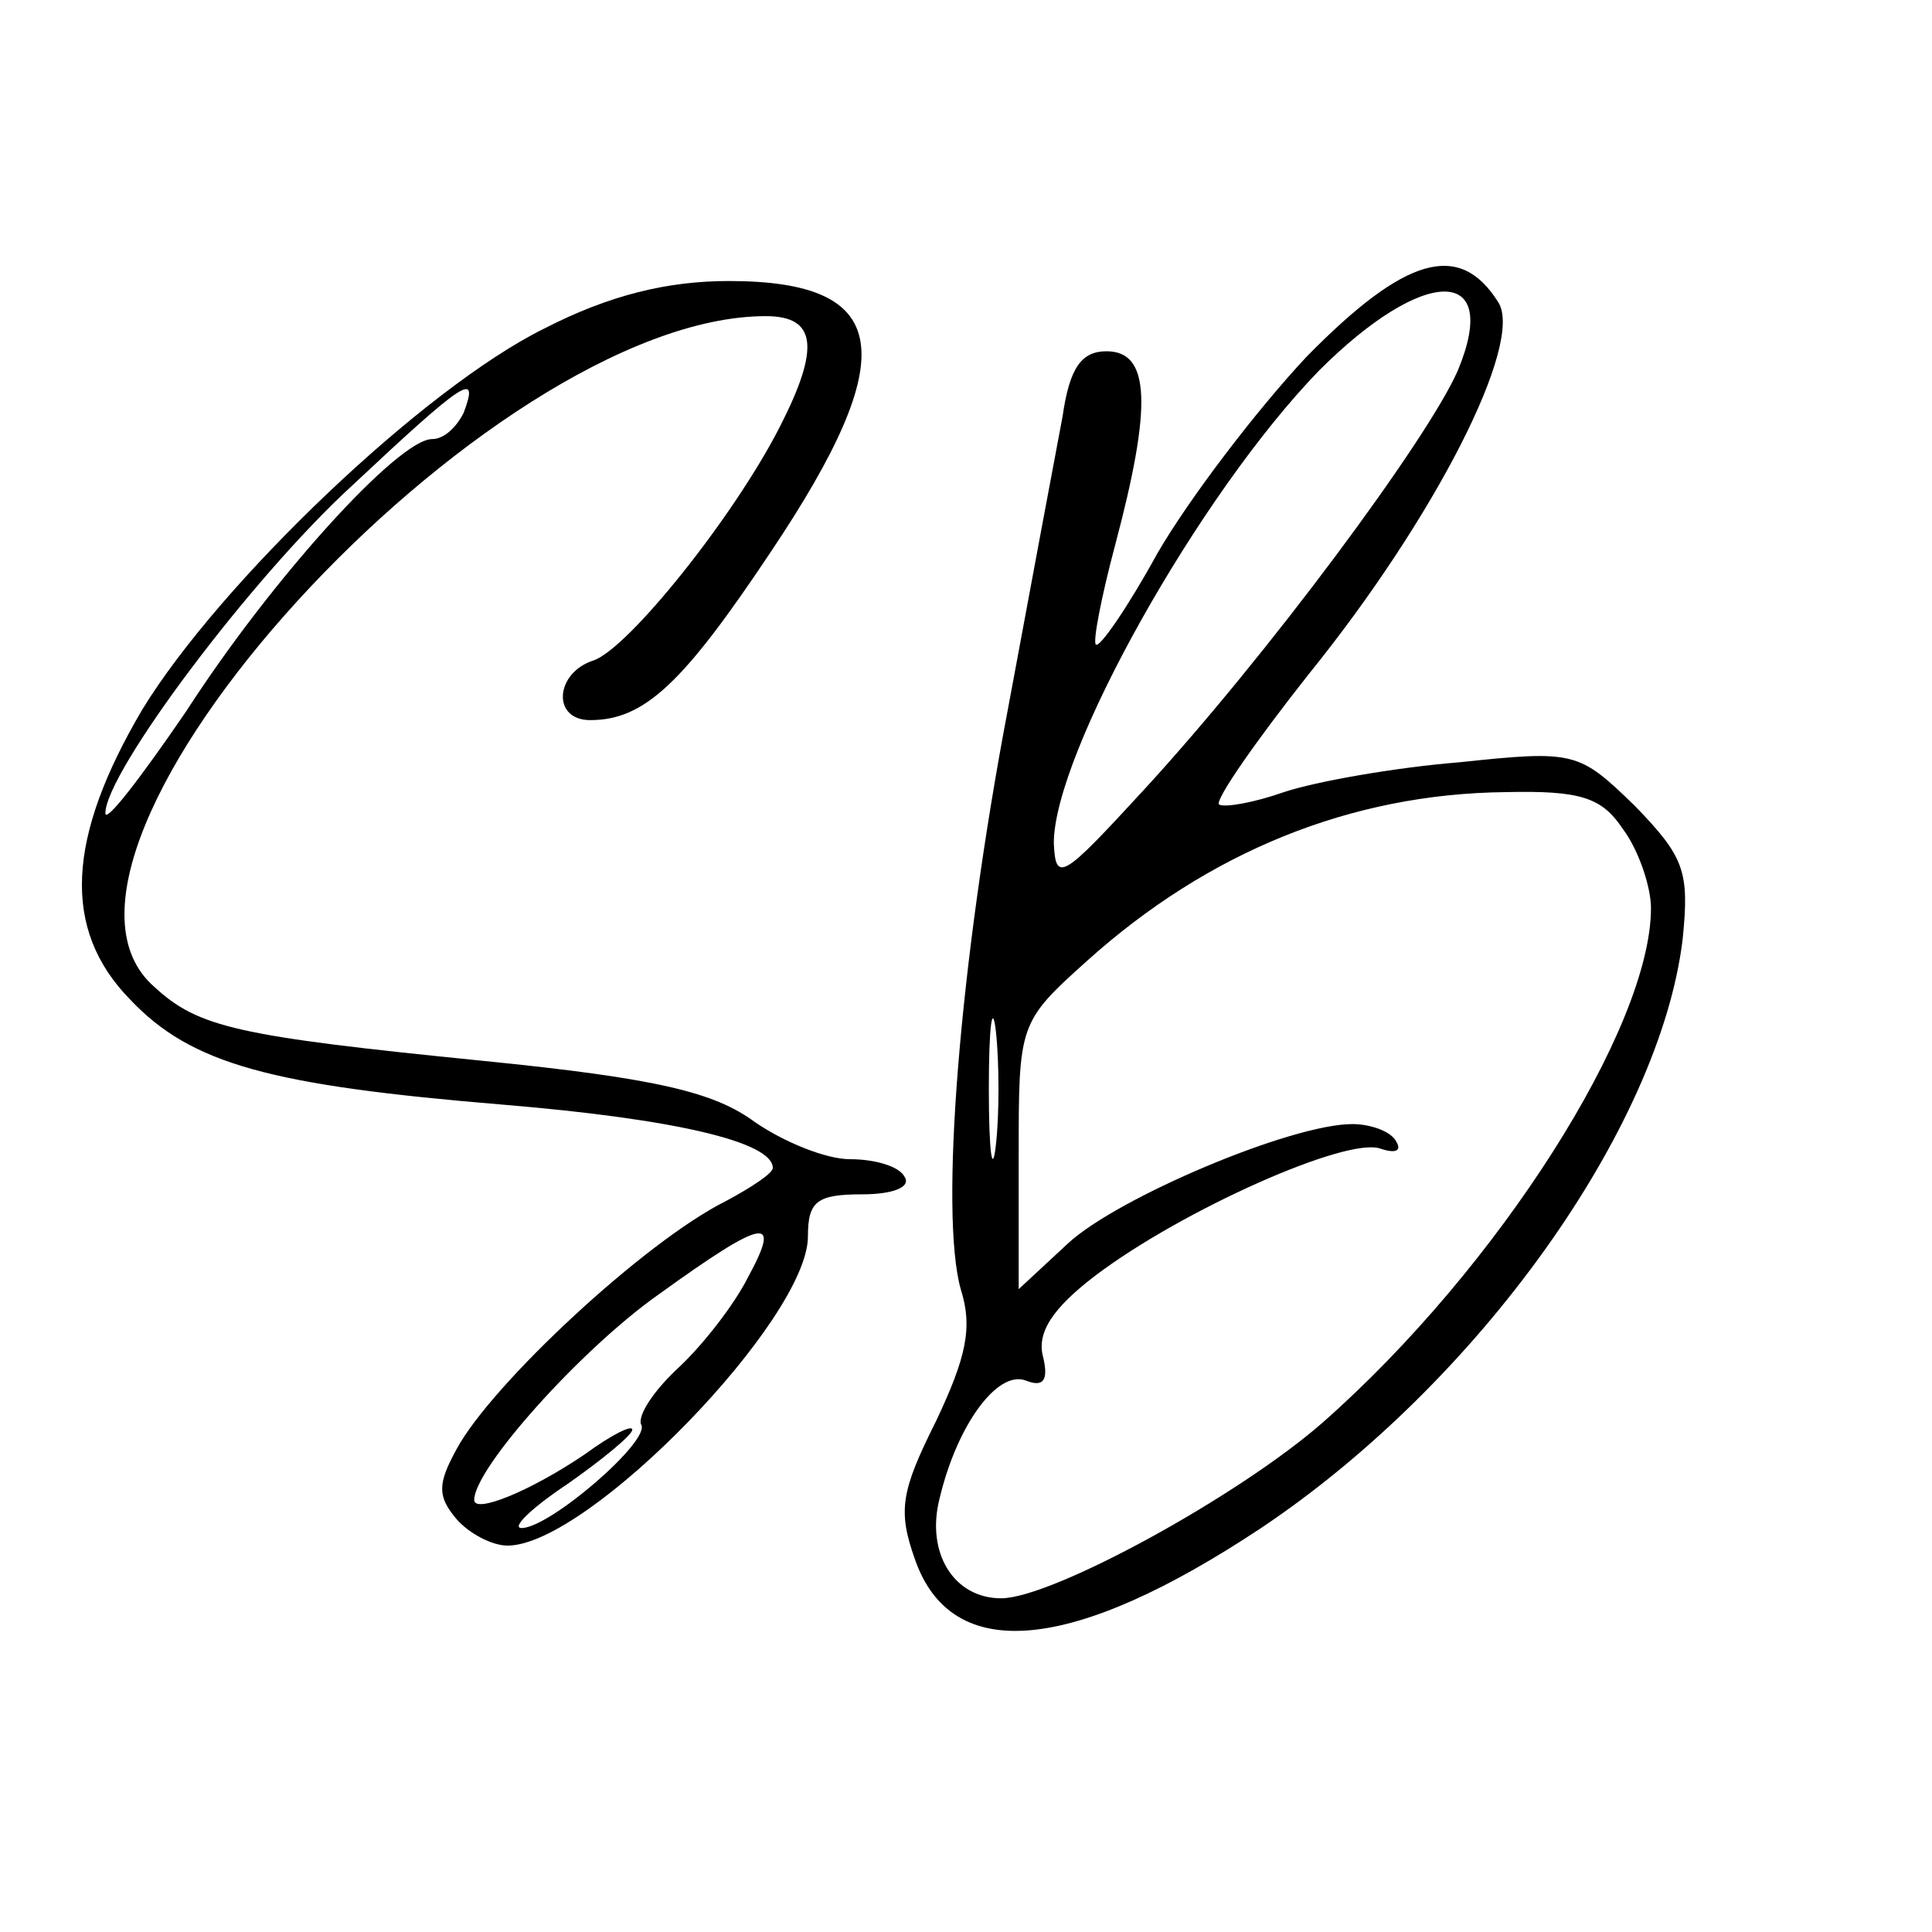 <?xml version="1.0" standalone="no"?>
<!DOCTYPE svg PUBLIC "-//W3C//DTD SVG 20010904//EN"
 "http://www.w3.org/TR/2001/REC-SVG-20010904/DTD/svg10.dtd">
<svg version="1.0" xmlns="http://www.w3.org/2000/svg"
 width="110pt" height="110pt" viewBox="0 0 110 110"
 preserveAspectRatio="xMidYMid meet">
<g transform="translate(0,110) scale(0.1,-0.1)"
fill="#000000" stroke="none">
<path d="M744 897 c-29 -31 -67 -81 -85 -112 -17 -31 -33 -54 -35 -52 -2 1 3
27 11 57 21 79 20 110 -5 110 -14 0 -21 -9 -25 -37 -4 -21 -18 -96 -31 -166
-28 -147 -39 -288 -27 -331 7 -22 3 -39 -14 -75 -20 -40 -22 -51 -12 -79 21
-60 90 -53 197 18 124 83 227 228 240 335 4 39 1 47 -27 76 -32 31 -34 32
-100 25 -37 -3 -82 -11 -100 -17 -17 -6 -34 -9 -37 -7 -2 3 21 36 51 74 72 89
123 189 108 212 -22 35 -53 26 -109 -31z m86 -8 c-17 -39 -109 -163 -179 -239
-46 -50 -50 -53 -51 -30 0 51 83 199 151 269 60 60 104 60 79 0z m94 -261 c9
-12 16 -33 16 -45 0 -68 -87 -205 -187 -293 -48 -42 -154 -100 -183 -100 -27
0 -43 26 -35 57 10 42 33 73 49 67 10 -4 13 0 10 13 -4 14 5 28 30 47 49 37
143 79 162 72 9 -3 12 -1 9 4 -3 6 -15 10 -25 10 -35 0 -134 -42 -162 -68
l-28 -26 0 76 c0 75 0 76 39 111 69 62 150 95 238 96 43 1 55 -3 67 -21z
m-357 -180 c-2 -18 -4 -4 -4 32 0 36 2 50 4 33 2 -18 2 -48 0 -65z"/>
<path d="M310 913 c-69 -34 -185 -145 -229 -217 -43 -73 -46 -125 -7 -165 35
-37 80 -49 213 -60 96 -8 153 -21 153 -36 0 -3 -12 -11 -27 -19 -46 -23 -133
-104 -153 -141 -11 -20 -11 -27 0 -40 7 -8 20 -15 29 -15 46 0 171 129 171
176 0 20 5 24 31 24 17 0 28 4 24 10 -3 6 -17 10 -31 10 -14 0 -38 10 -54 21
-23 17 -55 25 -155 35 -140 14 -162 19 -187 42 -89 77 190 382 348 382 29 0
31 -18 8 -63 -26 -51 -86 -126 -106 -133 -22 -7 -24 -34 -2 -34 31 0 53 21
103 96 75 112 69 154 -24 154 -35 0 -68 -8 -105 -27z m-46 -48 c-4 -8 -11 -15
-18 -15 -19 0 -91 -79 -140 -155 -26 -38 -46 -64 -46 -58 0 23 83 134 141 187
64 60 72 65 63 41z m162 -492 c-8 -16 -26 -39 -40 -52 -14 -13 -23 -27 -21
-32 6 -9 -52 -59 -68 -59 -6 0 5 11 26 25 20 14 37 28 37 31 0 3 -12 -3 -27
-14 -31 -21 -63 -34 -63 -26 0 18 61 86 105 117 61 44 70 45 51 10z"/>
</g>
</svg>
